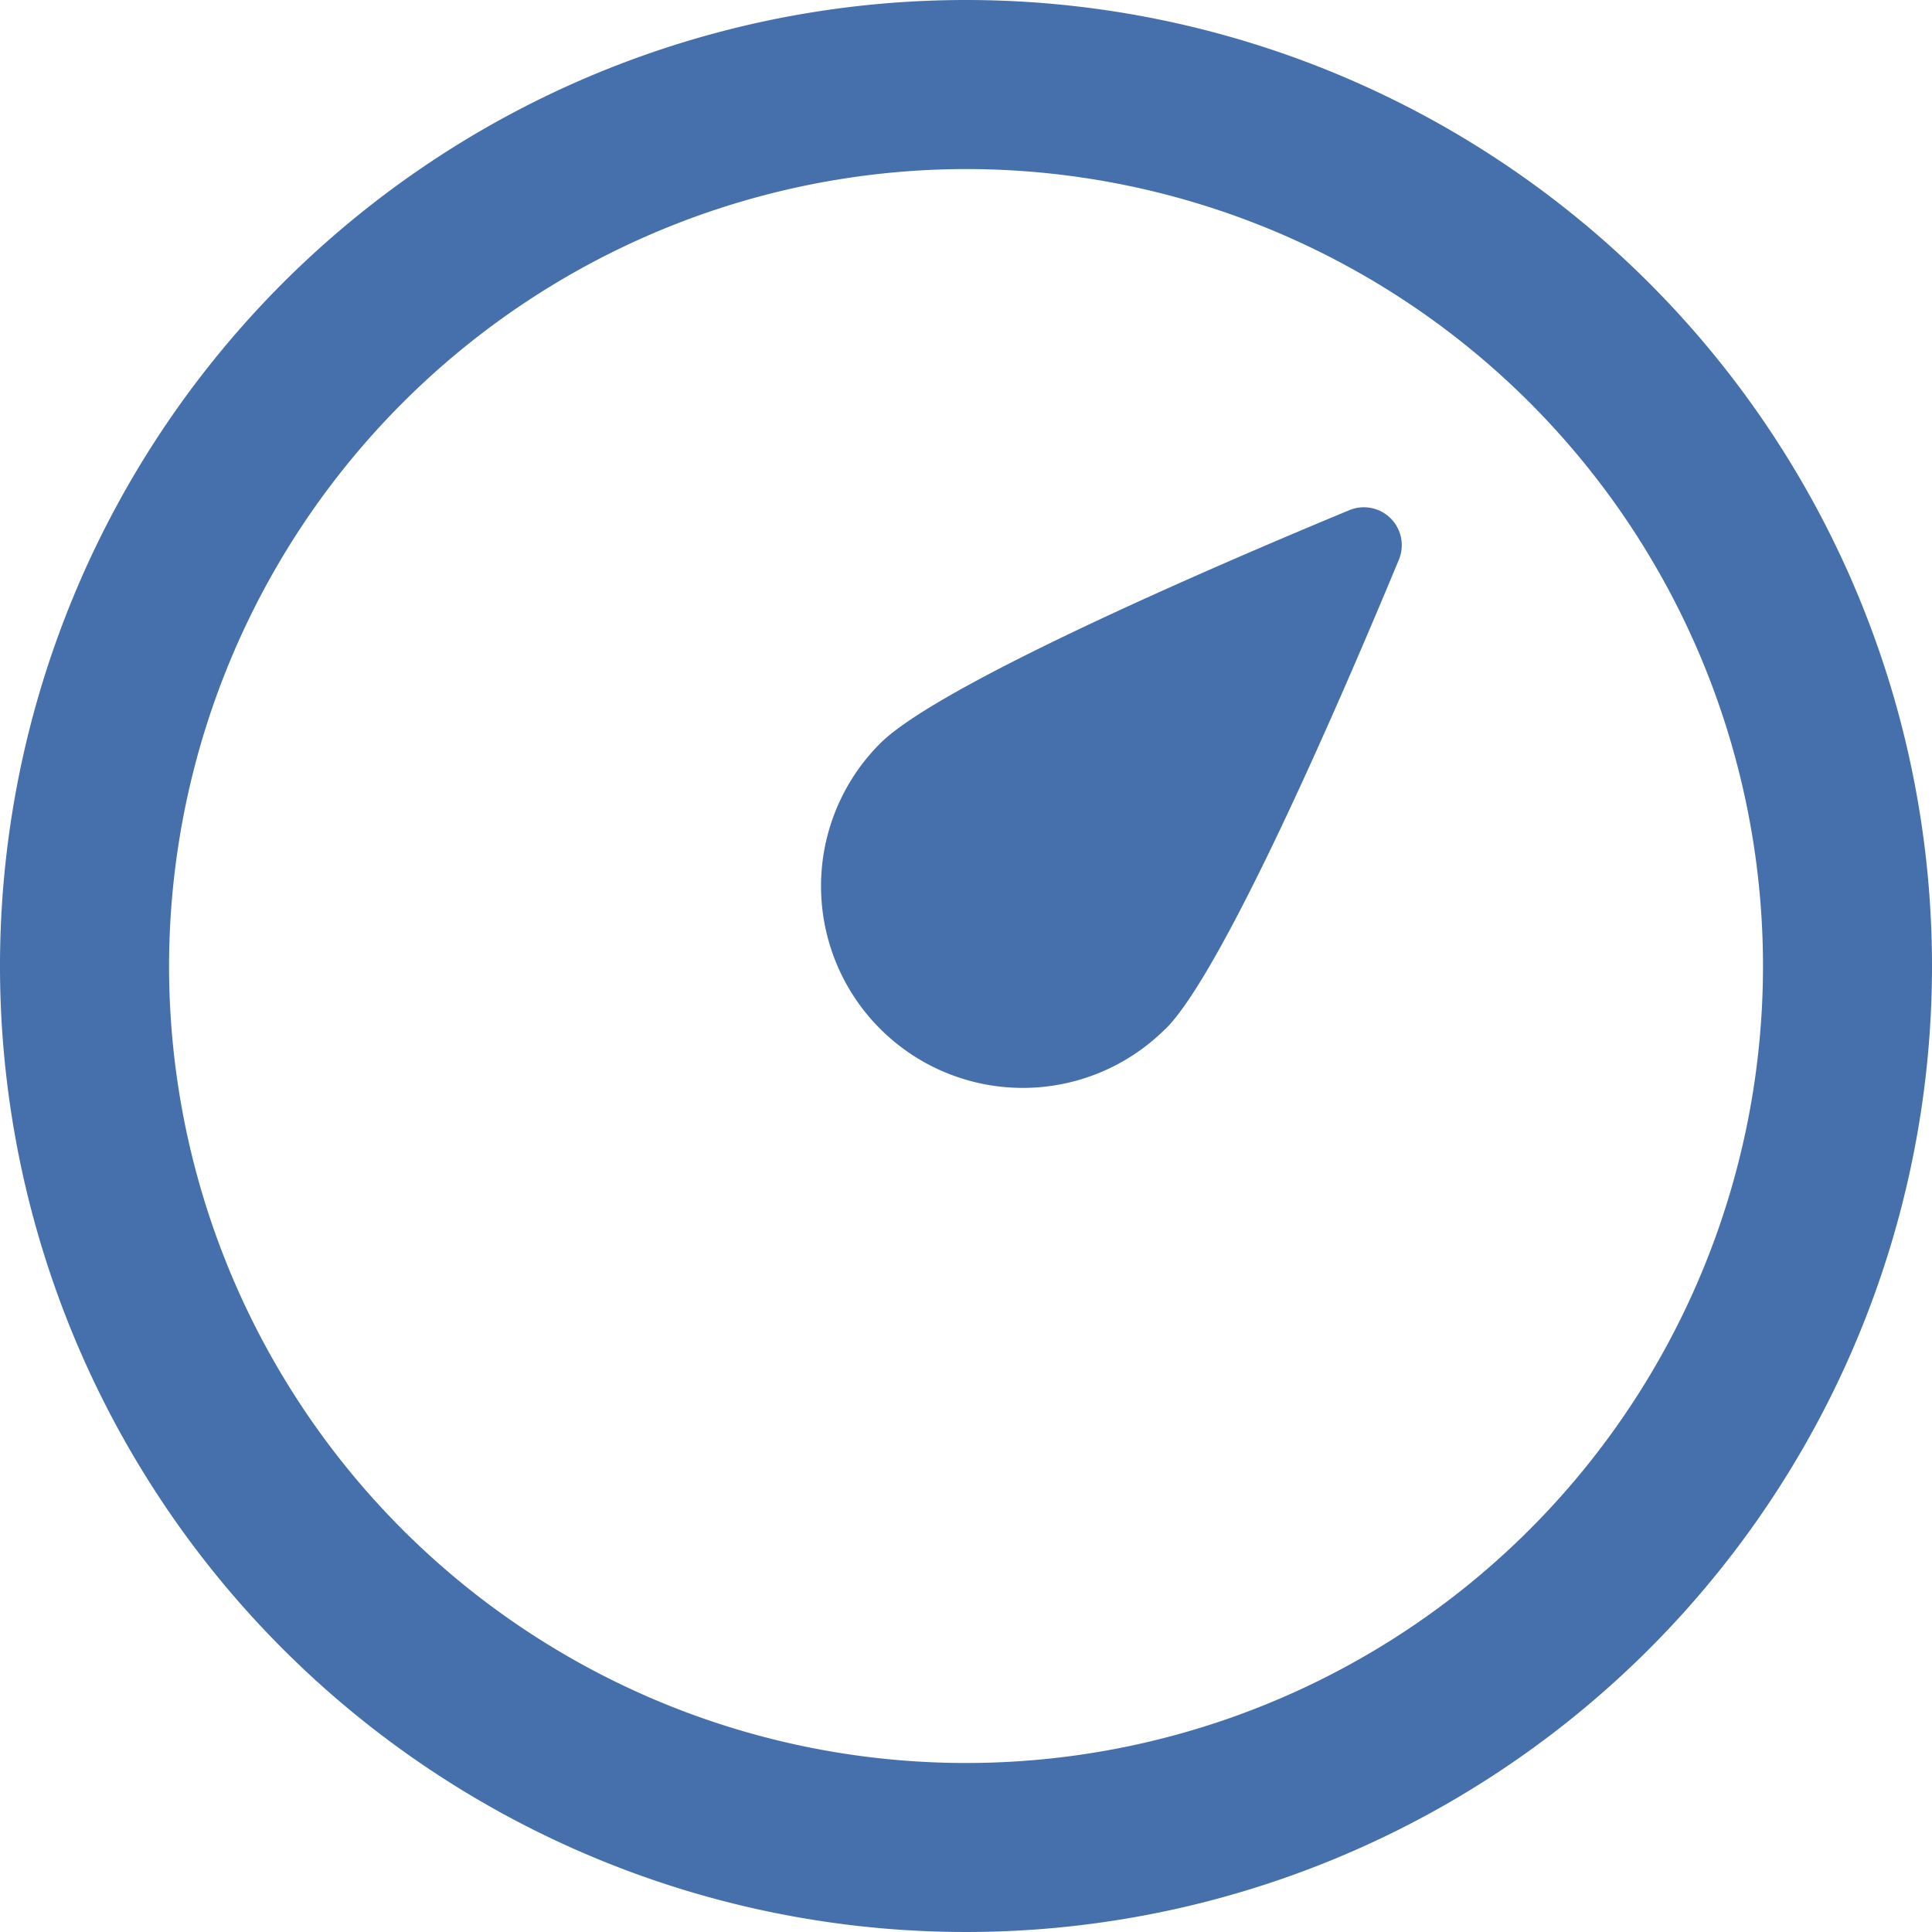 <svg xmlns="http://www.w3.org/2000/svg" width="65" height="65"><defs><clipPath id="a"><path fill="#4670AC" stroke="#707070" d="M700 68h65v65h-65z" data-name="Rectangle 3383"/></clipPath></defs><g clip-path="url(#a)" transform="translate(-700 -68)"><g data-name="Layer 2"><g fill="#4670AC" data-name="Glass Theme"><path d="M732.5 73.688a26.813 26.813 0 1 1-26.812 26.812A26.839 26.839 0 0 1 732.5 73.688m0-5.688a32.5 32.5 0 1 0 32.5 32.5A32.5 32.5 0 0 0 732.5 68Z" data-name="Path 1402"/><path d="M739.211 102.613a6.788 6.788 0 0 1-9.6-9.6c1.95-1.95 11.082-5.9 15.787-7.849a1.275 1.275 0 0 1 1.666 1.666c-1.95 4.7-5.9 13.837-7.849 15.787Z" data-name="Path 1403"/></g></g></g></svg>